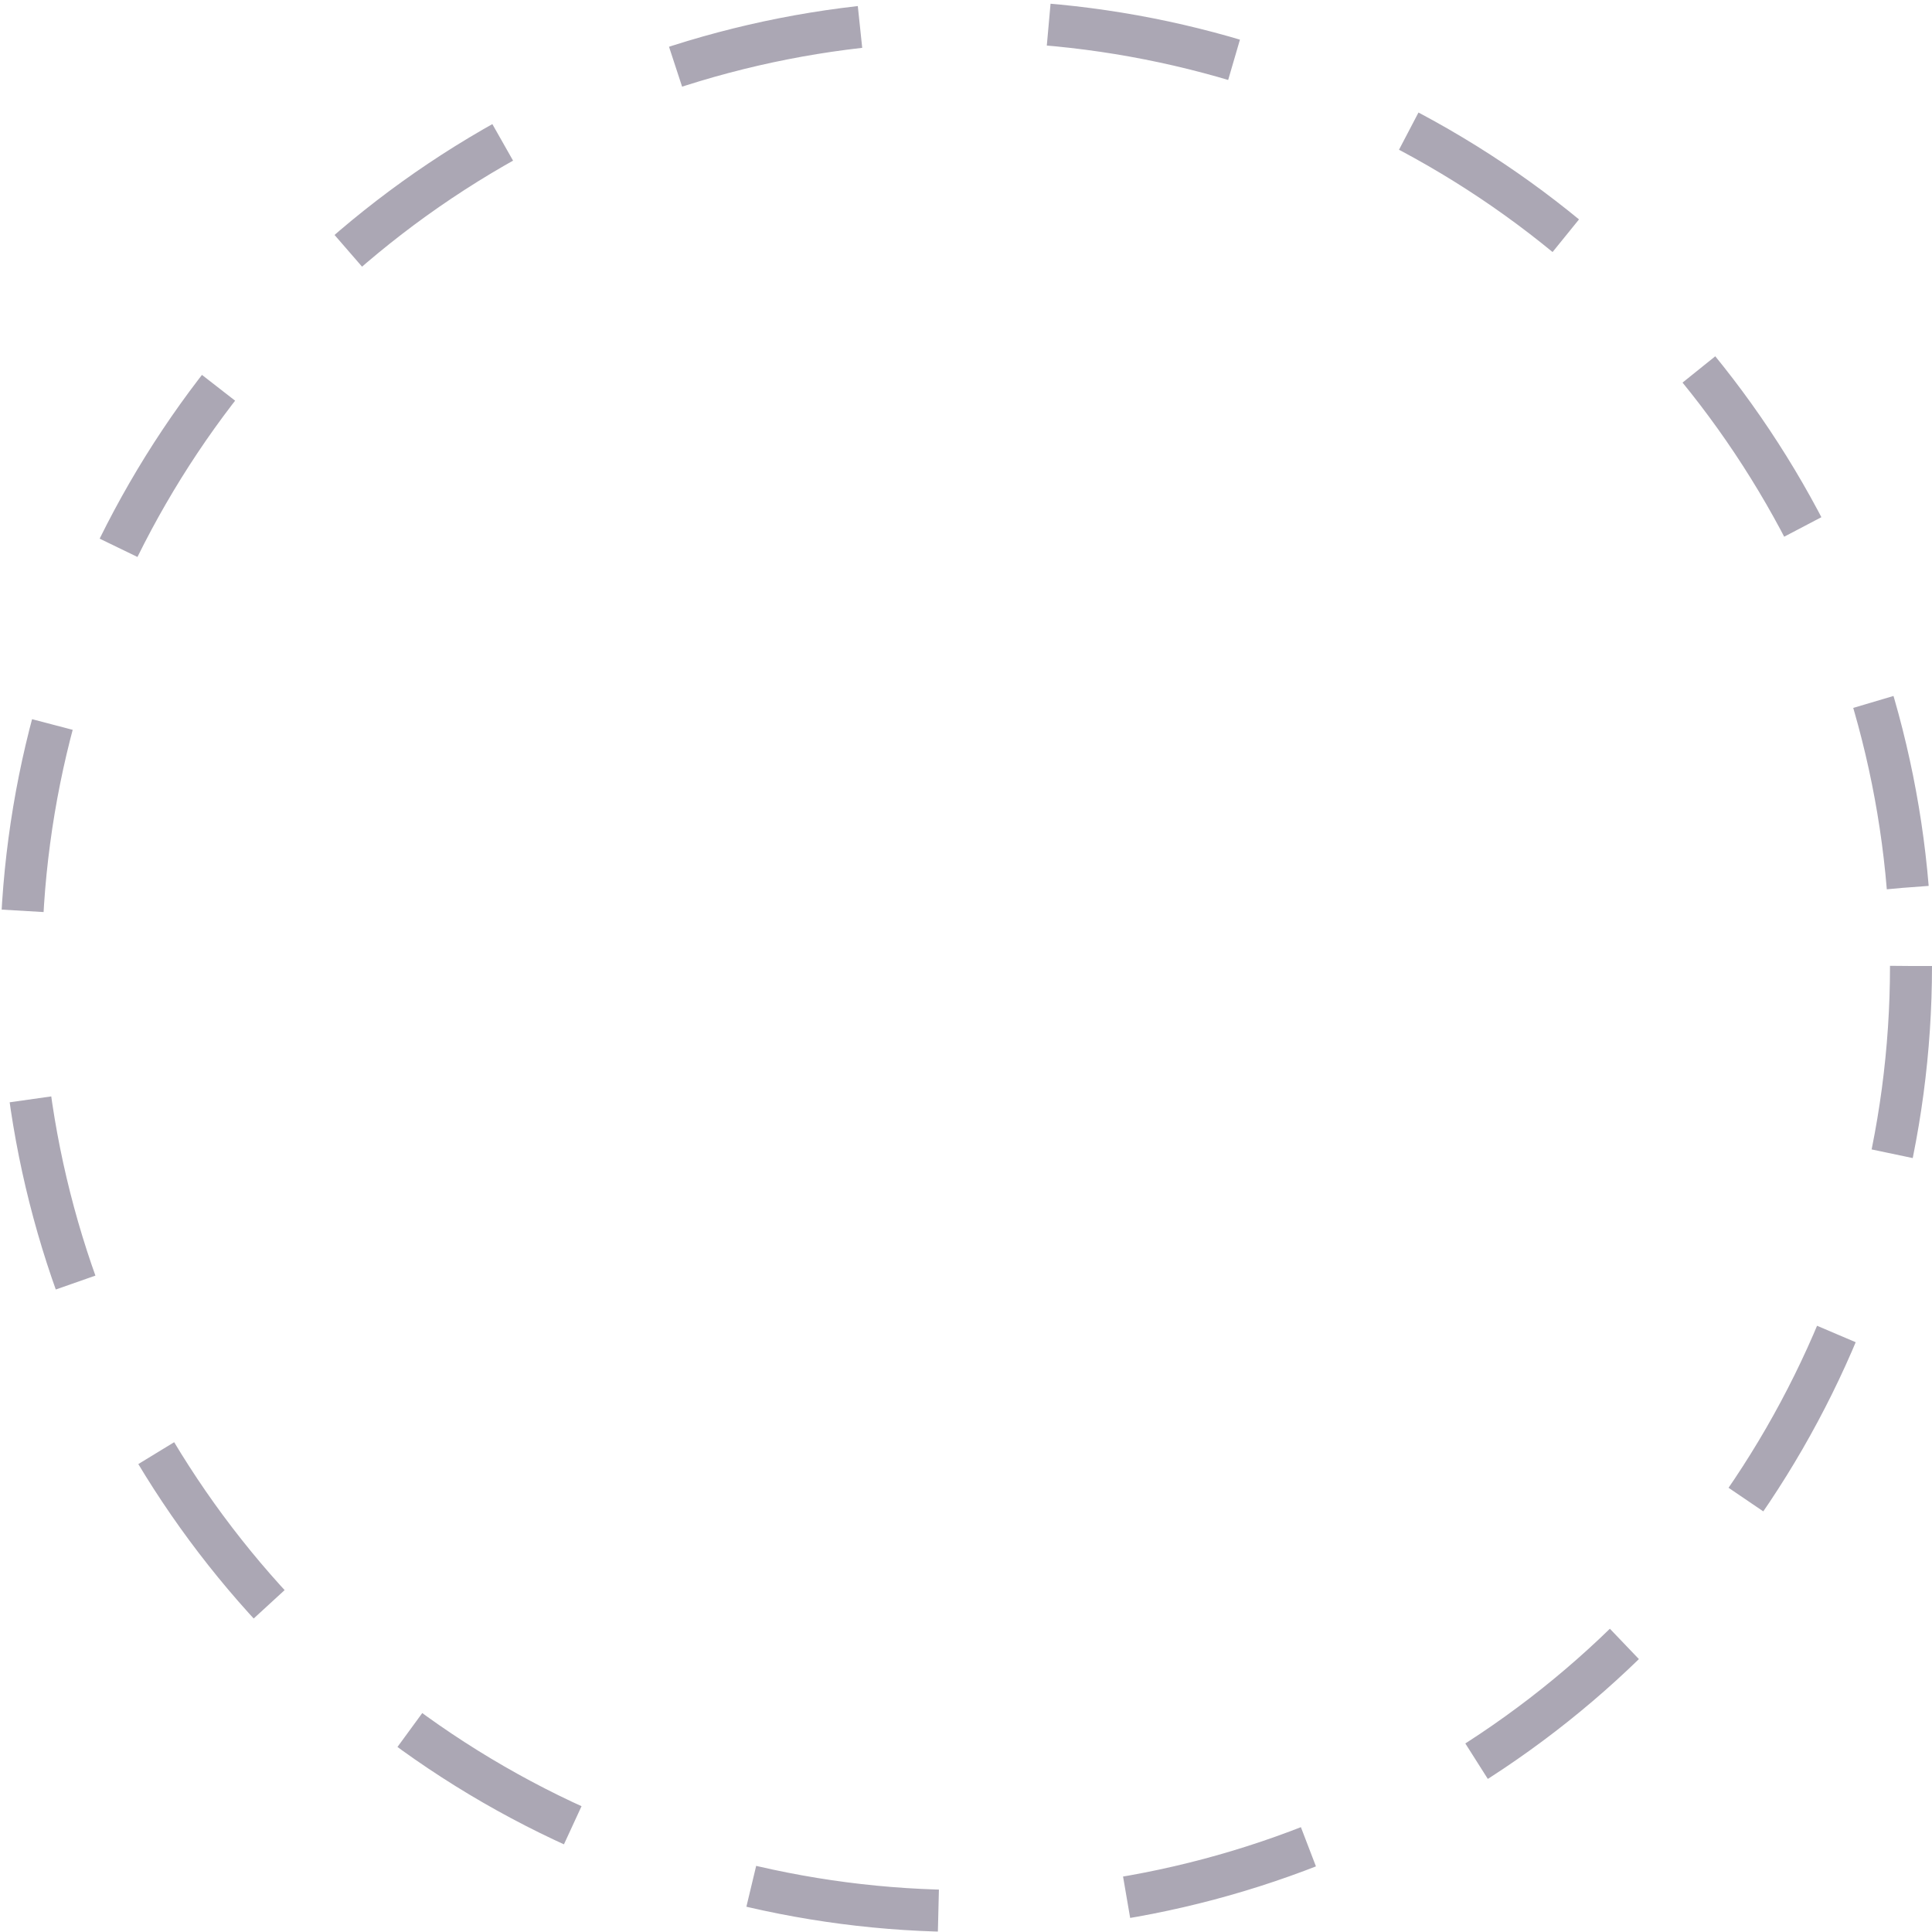 <?xml version="1.0" encoding="UTF-8"?> <svg xmlns="http://www.w3.org/2000/svg" width="92" height="92" viewBox="0 0 92 92" fill="none"> <circle cx="46" cy="46" r="45" stroke="#ABA7B4" stroke-width="2" stroke-dasharray="9 9"></circle> </svg> 